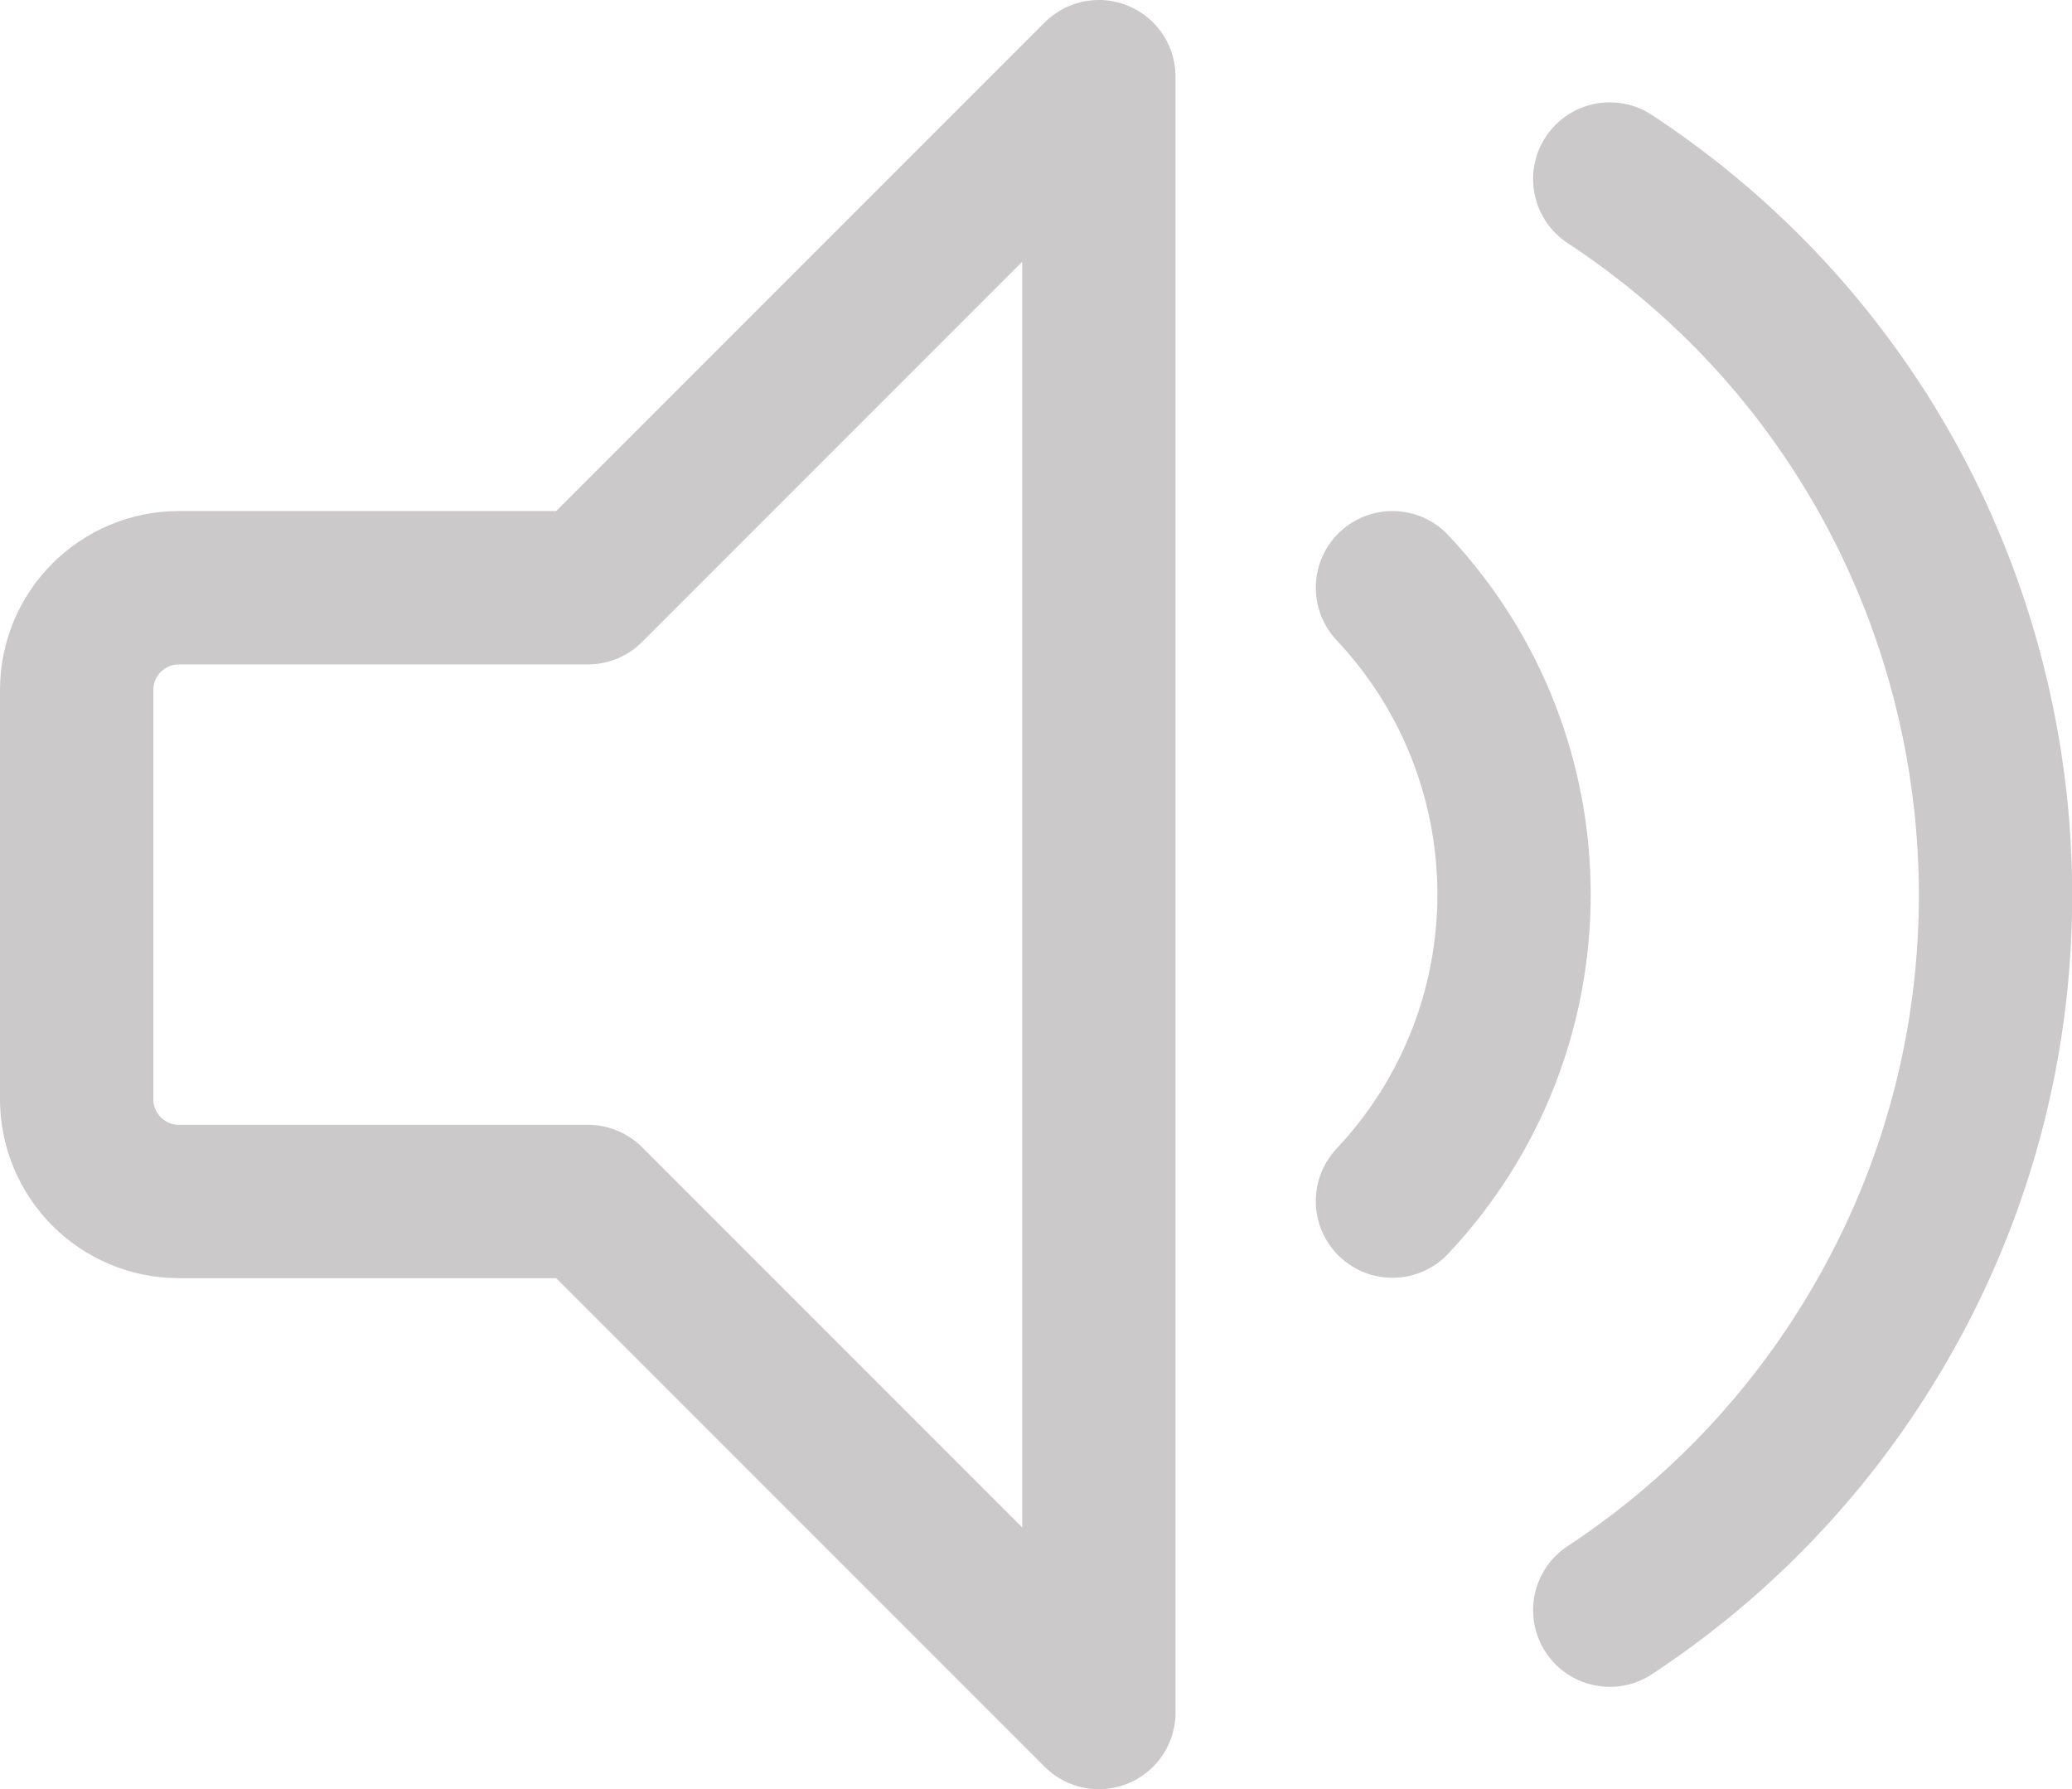 <?xml version="1.0" encoding="UTF-8"?><svg id="Ebene_1" xmlns="http://www.w3.org/2000/svg" viewBox="0 0 54.06 46.67"><path d="m15.33,15.33H4.67c-1.47,0-2.67,1.19-2.67,2.67v10.67c0,1.47,1.19,2.67,2.67,2.67h10.67l13.33,13.33V2l-13.33,13.33Z" style="fill:none; stroke:#cbc9c9; stroke-linecap:round; stroke-linejoin:round; stroke-width:4px;"/><path d="m42,4.67c10.31,6.78,13.17,20.64,6.38,30.95-1.67,2.54-3.84,4.71-6.38,6.38" style="fill:none; stroke:#cbc9c9; stroke-linecap:round; stroke-linejoin:round; stroke-width:4px;"/><path d="m36.33,15.33c4.23,4.5,4.23,11.5,0,16" style="fill:none; stroke:#cbc9c9; stroke-linecap:round; stroke-linejoin:round; stroke-width:4px;"/></svg>